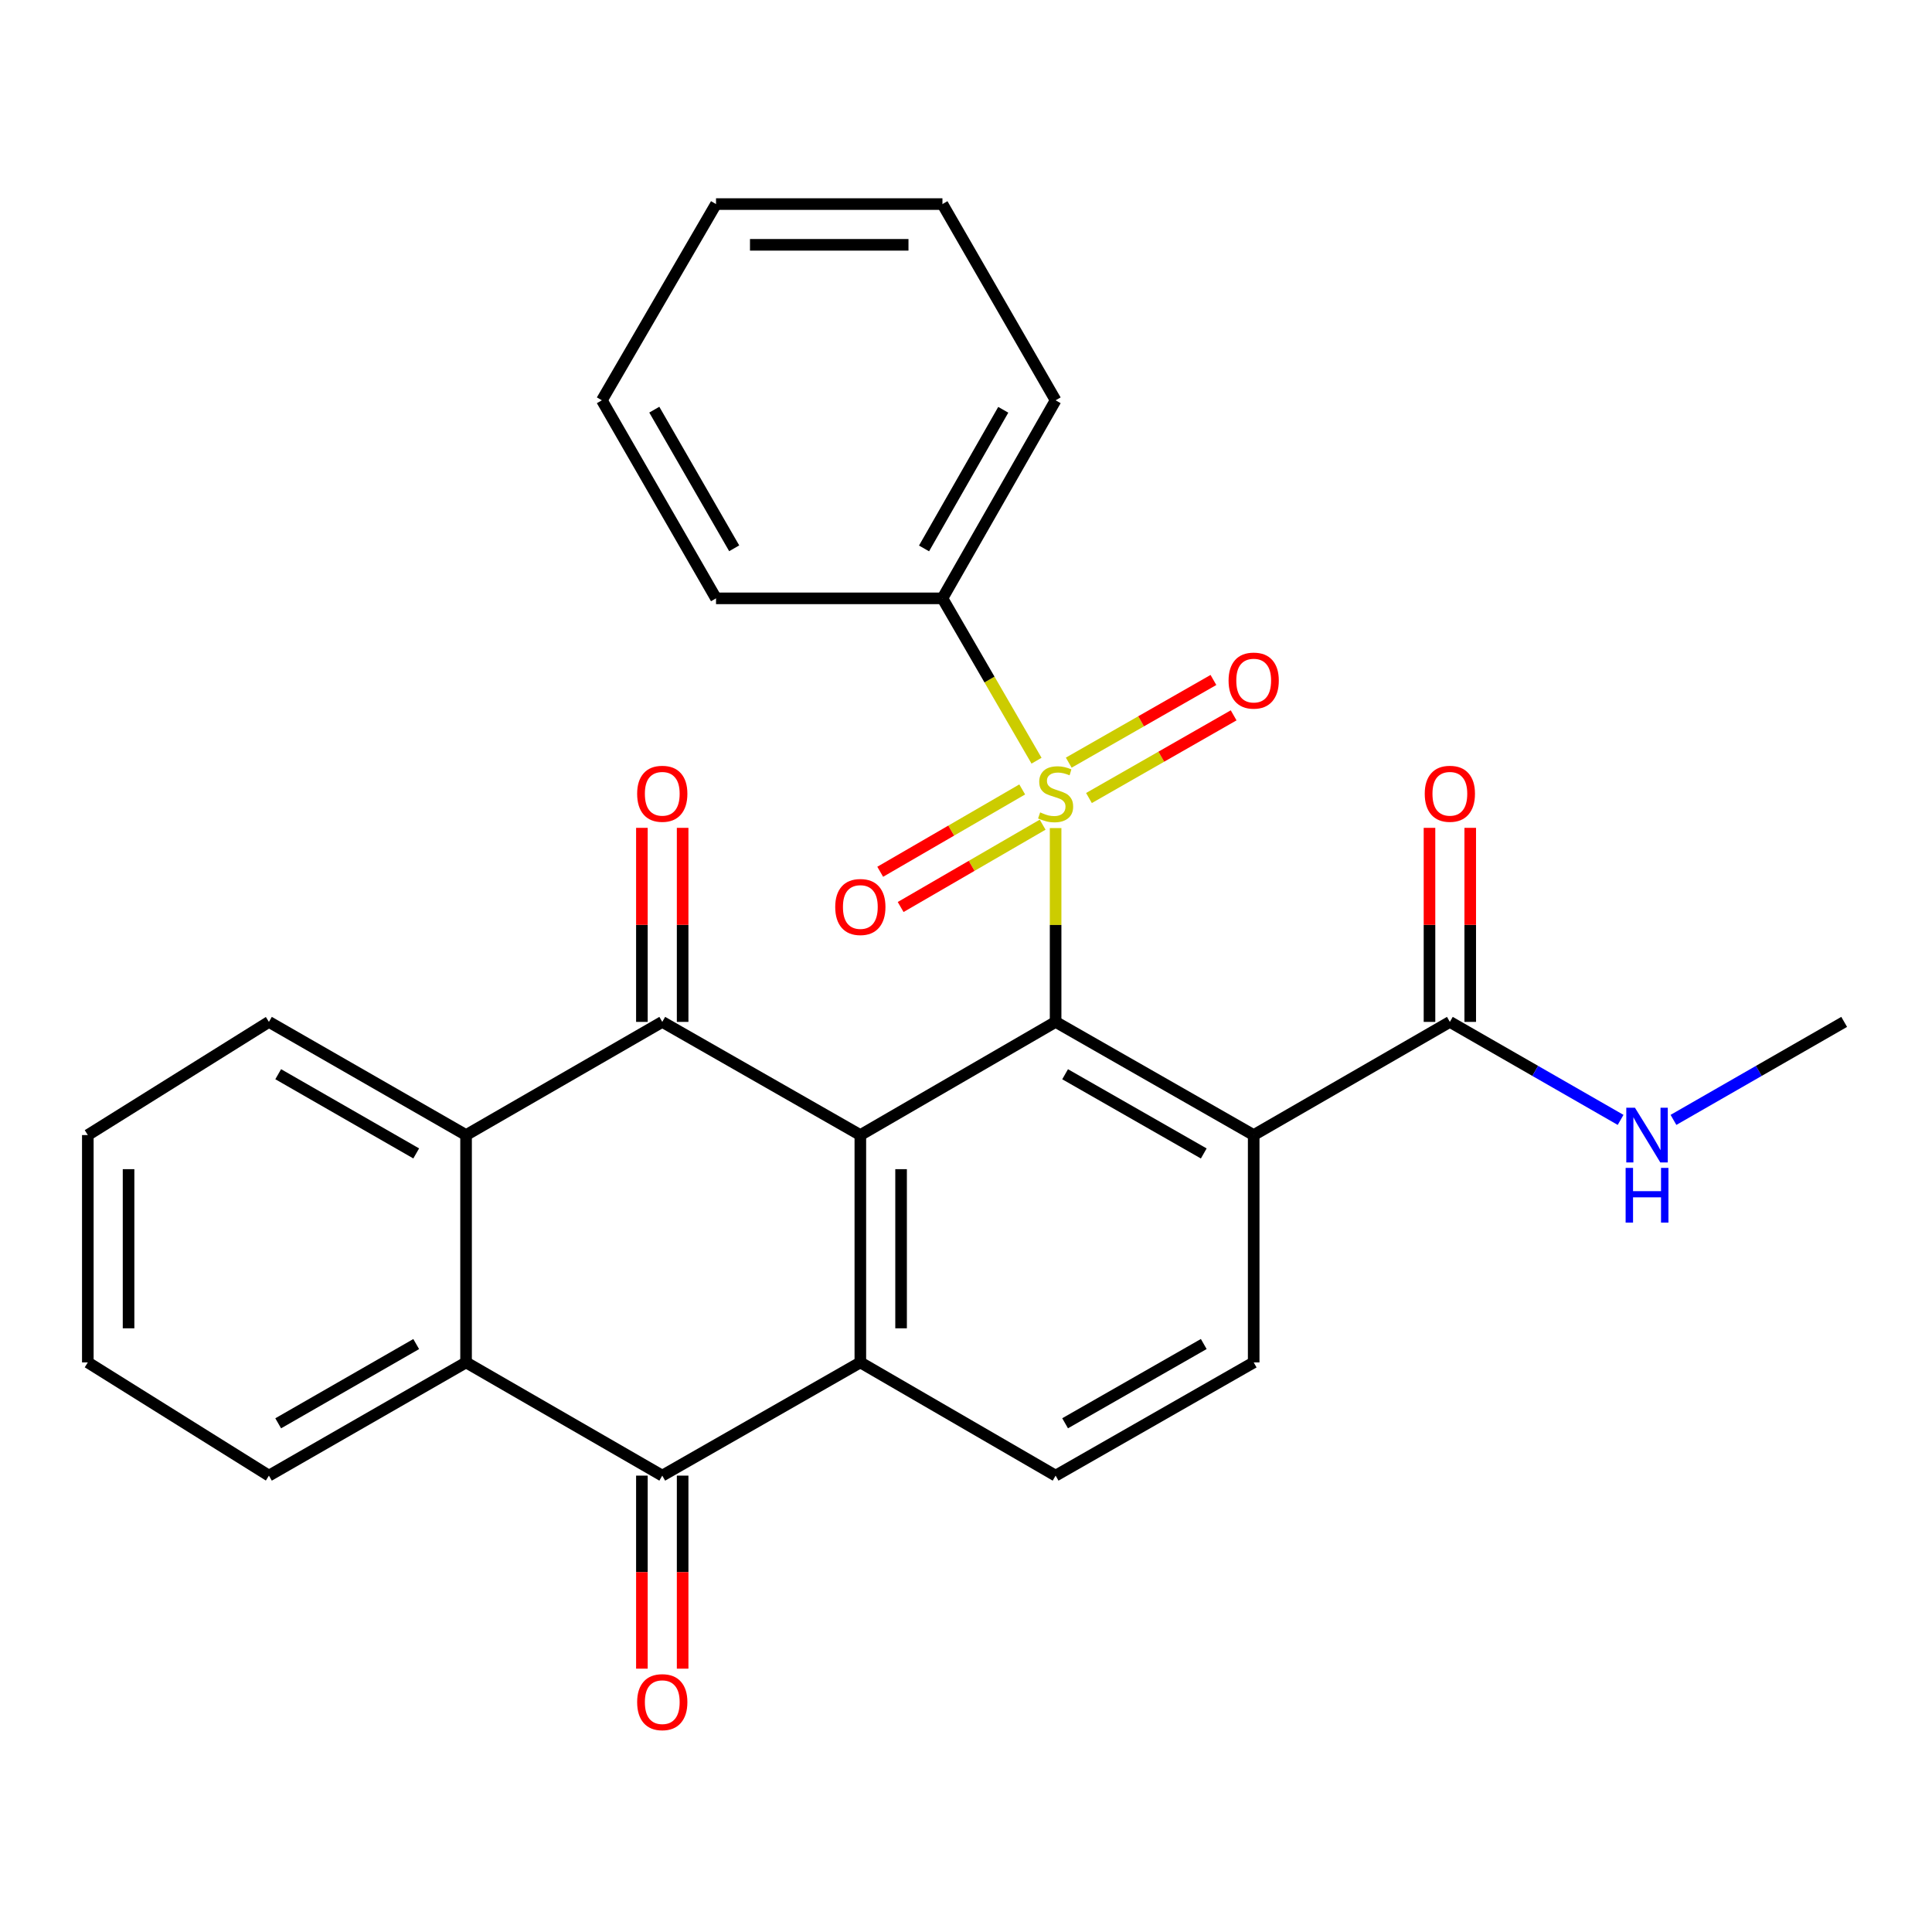 <?xml version='1.0' encoding='iso-8859-1'?>
<svg version='1.1' baseProfile='full'
              xmlns='http://www.w3.org/2000/svg'
                      xmlns:rdkit='http://www.rdkit.org/xml'
                      xmlns:xlink='http://www.w3.org/1999/xlink'
                  xml:space='preserve'
width='1000px' height='1000px' viewBox='0 0 1000 1000'>
<!-- END OF HEADER -->
<rect style='opacity:1.0;fill:#FFFFFF;stroke:none' width='1000' height='1000' x='0' y='0'> </rect>
<path class='bond-1' d='M 546.382,428.611 L 546.382,478.771' style='fill:none;fill-rule:evenodd;stroke:#CCCC00;stroke-width:6px;stroke-linecap:butt;stroke-linejoin:miter;stroke-opacity:1' />
<path class='bond-1' d='M 546.382,478.771 L 546.382,528.93' style='fill:none;fill-rule:evenodd;stroke:#000000;stroke-width:6px;stroke-linecap:butt;stroke-linejoin:miter;stroke-opacity:1' />
<path class='bond-11' d='M 529.093,408.614 L 492.345,429.921' style='fill:none;fill-rule:evenodd;stroke:#CCCC00;stroke-width:6px;stroke-linecap:butt;stroke-linejoin:miter;stroke-opacity:1' />
<path class='bond-11' d='M 492.345,429.921 L 455.596,451.228' style='fill:none;fill-rule:evenodd;stroke:#FF0000;stroke-width:6px;stroke-linecap:butt;stroke-linejoin:miter;stroke-opacity:1' />
<path class='bond-11' d='M 539.671,426.857 L 502.922,448.164' style='fill:none;fill-rule:evenodd;stroke:#CCCC00;stroke-width:6px;stroke-linecap:butt;stroke-linejoin:miter;stroke-opacity:1' />
<path class='bond-11' d='M 502.922,448.164 L 466.174,469.471' style='fill:none;fill-rule:evenodd;stroke:#FF0000;stroke-width:6px;stroke-linecap:butt;stroke-linejoin:miter;stroke-opacity:1' />
<path class='bond-12' d='M 563.646,413.056 L 601.089,391.658' style='fill:none;fill-rule:evenodd;stroke:#CCCC00;stroke-width:6px;stroke-linecap:butt;stroke-linejoin:miter;stroke-opacity:1' />
<path class='bond-12' d='M 601.089,391.658 L 638.532,370.26' style='fill:none;fill-rule:evenodd;stroke:#FF0000;stroke-width:6px;stroke-linecap:butt;stroke-linejoin:miter;stroke-opacity:1' />
<path class='bond-12' d='M 553.183,394.747 L 590.626,373.349' style='fill:none;fill-rule:evenodd;stroke:#CCCC00;stroke-width:6px;stroke-linecap:butt;stroke-linejoin:miter;stroke-opacity:1' />
<path class='bond-12' d='M 590.626,373.349 L 628.069,351.951' style='fill:none;fill-rule:evenodd;stroke:#FF0000;stroke-width:6px;stroke-linecap:butt;stroke-linejoin:miter;stroke-opacity:1' />
<path class='bond-13' d='M 536.506,393.737 L 512.155,351.721' style='fill:none;fill-rule:evenodd;stroke:#CCCC00;stroke-width:6px;stroke-linecap:butt;stroke-linejoin:miter;stroke-opacity:1' />
<path class='bond-13' d='M 512.155,351.721 L 487.804,309.706' style='fill:none;fill-rule:evenodd;stroke:#000000;stroke-width:6px;stroke-linecap:butt;stroke-linejoin:miter;stroke-opacity:1' />
<path class='bond-0' d='M 445.311,587.509 L 546.382,528.93' style='fill:none;fill-rule:evenodd;stroke:#000000;stroke-width:6px;stroke-linecap:butt;stroke-linejoin:miter;stroke-opacity:1' />
<path class='bond-2' d='M 445.311,587.509 L 342.787,528.93' style='fill:none;fill-rule:evenodd;stroke:#000000;stroke-width:6px;stroke-linecap:butt;stroke-linejoin:miter;stroke-opacity:1' />
<path class='bond-3' d='M 445.311,587.509 L 445.311,705.181' style='fill:none;fill-rule:evenodd;stroke:#000000;stroke-width:6px;stroke-linecap:butt;stroke-linejoin:miter;stroke-opacity:1' />
<path class='bond-3' d='M 466.399,605.159 L 466.399,687.53' style='fill:none;fill-rule:evenodd;stroke:#000000;stroke-width:6px;stroke-linecap:butt;stroke-linejoin:miter;stroke-opacity:1' />
<path class='bond-4' d='M 546.382,528.93 L 648.906,587.509' style='fill:none;fill-rule:evenodd;stroke:#000000;stroke-width:6px;stroke-linecap:butt;stroke-linejoin:miter;stroke-opacity:1' />
<path class='bond-4' d='M 551.299,556.027 L 623.066,597.032' style='fill:none;fill-rule:evenodd;stroke:#000000;stroke-width:6px;stroke-linecap:butt;stroke-linejoin:miter;stroke-opacity:1' />
<path class='bond-6' d='M 342.787,528.93 L 241.235,587.509' style='fill:none;fill-rule:evenodd;stroke:#000000;stroke-width:6px;stroke-linecap:butt;stroke-linejoin:miter;stroke-opacity:1' />
<path class='bond-14' d='M 353.331,528.93 L 353.331,478.711' style='fill:none;fill-rule:evenodd;stroke:#000000;stroke-width:6px;stroke-linecap:butt;stroke-linejoin:miter;stroke-opacity:1' />
<path class='bond-14' d='M 353.331,478.711 L 353.331,428.491' style='fill:none;fill-rule:evenodd;stroke:#FF0000;stroke-width:6px;stroke-linecap:butt;stroke-linejoin:miter;stroke-opacity:1' />
<path class='bond-14' d='M 332.243,528.93 L 332.243,478.711' style='fill:none;fill-rule:evenodd;stroke:#000000;stroke-width:6px;stroke-linecap:butt;stroke-linejoin:miter;stroke-opacity:1' />
<path class='bond-14' d='M 332.243,478.711 L 332.243,428.491' style='fill:none;fill-rule:evenodd;stroke:#FF0000;stroke-width:6px;stroke-linecap:butt;stroke-linejoin:miter;stroke-opacity:1' />
<path class='bond-5' d='M 445.311,705.181 L 342.787,763.783' style='fill:none;fill-rule:evenodd;stroke:#000000;stroke-width:6px;stroke-linecap:butt;stroke-linejoin:miter;stroke-opacity:1' />
<path class='bond-29' d='M 445.311,705.181 L 546.382,763.783' style='fill:none;fill-rule:evenodd;stroke:#000000;stroke-width:6px;stroke-linecap:butt;stroke-linejoin:miter;stroke-opacity:1' />
<path class='bond-8' d='M 648.906,587.509 L 750.446,528.93' style='fill:none;fill-rule:evenodd;stroke:#000000;stroke-width:6px;stroke-linecap:butt;stroke-linejoin:miter;stroke-opacity:1' />
<path class='bond-10' d='M 648.906,587.509 L 648.906,705.181' style='fill:none;fill-rule:evenodd;stroke:#000000;stroke-width:6px;stroke-linecap:butt;stroke-linejoin:miter;stroke-opacity:1' />
<path class='bond-7' d='M 342.787,763.783 L 241.235,705.181' style='fill:none;fill-rule:evenodd;stroke:#000000;stroke-width:6px;stroke-linecap:butt;stroke-linejoin:miter;stroke-opacity:1' />
<path class='bond-15' d='M 332.243,763.783 L 332.243,813.743' style='fill:none;fill-rule:evenodd;stroke:#000000;stroke-width:6px;stroke-linecap:butt;stroke-linejoin:miter;stroke-opacity:1' />
<path class='bond-15' d='M 332.243,813.743 L 332.243,863.702' style='fill:none;fill-rule:evenodd;stroke:#FF0000;stroke-width:6px;stroke-linecap:butt;stroke-linejoin:miter;stroke-opacity:1' />
<path class='bond-15' d='M 353.331,763.783 L 353.331,813.743' style='fill:none;fill-rule:evenodd;stroke:#000000;stroke-width:6px;stroke-linecap:butt;stroke-linejoin:miter;stroke-opacity:1' />
<path class='bond-15' d='M 353.331,813.743 L 353.331,863.702' style='fill:none;fill-rule:evenodd;stroke:#FF0000;stroke-width:6px;stroke-linecap:butt;stroke-linejoin:miter;stroke-opacity:1' />
<path class='bond-18' d='M 241.235,587.509 L 139.192,528.93' style='fill:none;fill-rule:evenodd;stroke:#000000;stroke-width:6px;stroke-linecap:butt;stroke-linejoin:miter;stroke-opacity:1' />
<path class='bond-18' d='M 215.43,597.011 L 143.999,556.006' style='fill:none;fill-rule:evenodd;stroke:#000000;stroke-width:6px;stroke-linecap:butt;stroke-linejoin:miter;stroke-opacity:1' />
<path class='bond-30' d='M 241.235,587.509 L 241.235,705.181' style='fill:none;fill-rule:evenodd;stroke:#000000;stroke-width:6px;stroke-linecap:butt;stroke-linejoin:miter;stroke-opacity:1' />
<path class='bond-19' d='M 241.235,705.181 L 139.192,763.783' style='fill:none;fill-rule:evenodd;stroke:#000000;stroke-width:6px;stroke-linecap:butt;stroke-linejoin:miter;stroke-opacity:1' />
<path class='bond-19' d='M 215.427,695.684 L 143.996,736.705' style='fill:none;fill-rule:evenodd;stroke:#000000;stroke-width:6px;stroke-linecap:butt;stroke-linejoin:miter;stroke-opacity:1' />
<path class='bond-16' d='M 760.99,528.93 L 760.99,478.711' style='fill:none;fill-rule:evenodd;stroke:#000000;stroke-width:6px;stroke-linecap:butt;stroke-linejoin:miter;stroke-opacity:1' />
<path class='bond-16' d='M 760.99,478.711 L 760.99,428.491' style='fill:none;fill-rule:evenodd;stroke:#FF0000;stroke-width:6px;stroke-linecap:butt;stroke-linejoin:miter;stroke-opacity:1' />
<path class='bond-16' d='M 739.902,528.93 L 739.902,478.711' style='fill:none;fill-rule:evenodd;stroke:#000000;stroke-width:6px;stroke-linecap:butt;stroke-linejoin:miter;stroke-opacity:1' />
<path class='bond-16' d='M 739.902,478.711 L 739.902,428.491' style='fill:none;fill-rule:evenodd;stroke:#FF0000;stroke-width:6px;stroke-linecap:butt;stroke-linejoin:miter;stroke-opacity:1' />
<path class='bond-17' d='M 750.446,528.93 L 794.633,554.293' style='fill:none;fill-rule:evenodd;stroke:#000000;stroke-width:6px;stroke-linecap:butt;stroke-linejoin:miter;stroke-opacity:1' />
<path class='bond-17' d='M 794.633,554.293 L 838.82,579.655' style='fill:none;fill-rule:evenodd;stroke:#0000FF;stroke-width:6px;stroke-linecap:butt;stroke-linejoin:miter;stroke-opacity:1' />
<path class='bond-9' d='M 546.382,763.783 L 648.906,705.181' style='fill:none;fill-rule:evenodd;stroke:#000000;stroke-width:6px;stroke-linecap:butt;stroke-linejoin:miter;stroke-opacity:1' />
<path class='bond-9' d='M 551.296,736.684 L 623.063,695.663' style='fill:none;fill-rule:evenodd;stroke:#000000;stroke-width:6px;stroke-linecap:butt;stroke-linejoin:miter;stroke-opacity:1' />
<path class='bond-20' d='M 487.804,309.706 L 546.382,207.194' style='fill:none;fill-rule:evenodd;stroke:#000000;stroke-width:6px;stroke-linecap:butt;stroke-linejoin:miter;stroke-opacity:1' />
<path class='bond-20' d='M 478.281,283.866 L 519.286,212.108' style='fill:none;fill-rule:evenodd;stroke:#000000;stroke-width:6px;stroke-linecap:butt;stroke-linejoin:miter;stroke-opacity:1' />
<path class='bond-21' d='M 487.804,309.706 L 370.612,309.706' style='fill:none;fill-rule:evenodd;stroke:#000000;stroke-width:6px;stroke-linecap:butt;stroke-linejoin:miter;stroke-opacity:1' />
<path class='bond-22' d='M 866.183,579.655 L 910.364,554.292' style='fill:none;fill-rule:evenodd;stroke:#0000FF;stroke-width:6px;stroke-linecap:butt;stroke-linejoin:miter;stroke-opacity:1' />
<path class='bond-22' d='M 910.364,554.292 L 954.545,528.93' style='fill:none;fill-rule:evenodd;stroke:#000000;stroke-width:6px;stroke-linecap:butt;stroke-linejoin:miter;stroke-opacity:1' />
<path class='bond-23' d='M 139.192,528.93 L 45.455,587.509' style='fill:none;fill-rule:evenodd;stroke:#000000;stroke-width:6px;stroke-linecap:butt;stroke-linejoin:miter;stroke-opacity:1' />
<path class='bond-24' d='M 139.192,763.783 L 45.455,705.181' style='fill:none;fill-rule:evenodd;stroke:#000000;stroke-width:6px;stroke-linecap:butt;stroke-linejoin:miter;stroke-opacity:1' />
<path class='bond-26' d='M 546.382,207.194 L 487.804,105.63' style='fill:none;fill-rule:evenodd;stroke:#000000;stroke-width:6px;stroke-linecap:butt;stroke-linejoin:miter;stroke-opacity:1' />
<path class='bond-25' d='M 370.612,309.706 L 311.53,207.194' style='fill:none;fill-rule:evenodd;stroke:#000000;stroke-width:6px;stroke-linecap:butt;stroke-linejoin:miter;stroke-opacity:1' />
<path class='bond-25' d='M 380.02,283.799 L 338.663,212.04' style='fill:none;fill-rule:evenodd;stroke:#000000;stroke-width:6px;stroke-linecap:butt;stroke-linejoin:miter;stroke-opacity:1' />
<path class='bond-31' d='M 45.455,587.509 L 45.455,705.181' style='fill:none;fill-rule:evenodd;stroke:#000000;stroke-width:6px;stroke-linecap:butt;stroke-linejoin:miter;stroke-opacity:1' />
<path class='bond-31' d='M 66.543,605.159 L 66.543,687.53' style='fill:none;fill-rule:evenodd;stroke:#000000;stroke-width:6px;stroke-linecap:butt;stroke-linejoin:miter;stroke-opacity:1' />
<path class='bond-27' d='M 311.53,207.194 L 370.612,105.63' style='fill:none;fill-rule:evenodd;stroke:#000000;stroke-width:6px;stroke-linecap:butt;stroke-linejoin:miter;stroke-opacity:1' />
<path class='bond-28' d='M 487.804,105.63 L 370.612,105.63' style='fill:none;fill-rule:evenodd;stroke:#000000;stroke-width:6px;stroke-linecap:butt;stroke-linejoin:miter;stroke-opacity:1' />
<path class='bond-28' d='M 470.225,126.719 L 388.191,126.719' style='fill:none;fill-rule:evenodd;stroke:#000000;stroke-width:6px;stroke-linecap:butt;stroke-linejoin:miter;stroke-opacity:1' />
<path  class='atom-0' d='M 538.382 420.497
Q 538.702 420.617, 540.022 421.177
Q 541.342 421.737, 542.782 422.097
Q 544.262 422.417, 545.702 422.417
Q 548.382 422.417, 549.942 421.137
Q 551.502 419.817, 551.502 417.537
Q 551.502 415.977, 550.702 415.017
Q 549.942 414.057, 548.742 413.537
Q 547.542 413.017, 545.542 412.417
Q 543.022 411.657, 541.502 410.937
Q 540.022 410.217, 538.942 408.697
Q 537.902 407.177, 537.902 404.617
Q 537.902 401.057, 540.302 398.857
Q 542.742 396.657, 547.542 396.657
Q 550.822 396.657, 554.542 398.217
L 553.622 401.297
Q 550.222 399.897, 547.662 399.897
Q 544.902 399.897, 543.382 401.057
Q 541.862 402.177, 541.902 404.137
Q 541.902 405.657, 542.662 406.577
Q 543.462 407.497, 544.582 408.017
Q 545.742 408.537, 547.662 409.137
Q 550.222 409.937, 551.742 410.737
Q 553.262 411.537, 554.342 413.177
Q 555.462 414.777, 555.462 417.537
Q 555.462 421.457, 552.822 423.577
Q 550.222 425.657, 545.862 425.657
Q 543.342 425.657, 541.422 425.097
Q 539.542 424.577, 537.302 423.657
L 538.382 420.497
' fill='#CCCC00'/>
<path  class='atom-12' d='M 432.311 469.459
Q 432.311 462.659, 435.671 458.859
Q 439.031 455.059, 445.311 455.059
Q 451.591 455.059, 454.951 458.859
Q 458.311 462.659, 458.311 469.459
Q 458.311 476.339, 454.911 480.259
Q 451.511 484.139, 445.311 484.139
Q 439.071 484.139, 435.671 480.259
Q 432.311 476.379, 432.311 469.459
M 445.311 480.939
Q 449.631 480.939, 451.951 478.059
Q 454.311 475.139, 454.311 469.459
Q 454.311 463.899, 451.951 461.099
Q 449.631 458.259, 445.311 458.259
Q 440.991 458.259, 438.631 461.059
Q 436.311 463.859, 436.311 469.459
Q 436.311 475.179, 438.631 478.059
Q 440.991 480.939, 445.311 480.939
' fill='#FF0000'/>
<path  class='atom-13' d='M 635.906 352.267
Q 635.906 345.467, 639.266 341.667
Q 642.626 337.867, 648.906 337.867
Q 655.186 337.867, 658.546 341.667
Q 661.906 345.467, 661.906 352.267
Q 661.906 359.147, 658.506 363.067
Q 655.106 366.947, 648.906 366.947
Q 642.666 366.947, 639.266 363.067
Q 635.906 359.187, 635.906 352.267
M 648.906 363.747
Q 653.226 363.747, 655.546 360.867
Q 657.906 357.947, 657.906 352.267
Q 657.906 346.707, 655.546 343.907
Q 653.226 341.067, 648.906 341.067
Q 644.586 341.067, 642.226 343.867
Q 639.906 346.667, 639.906 352.267
Q 639.906 357.987, 642.226 360.867
Q 644.586 363.747, 648.906 363.747
' fill='#FF0000'/>
<path  class='atom-15' d='M 329.787 410.857
Q 329.787 404.057, 333.147 400.257
Q 336.507 396.457, 342.787 396.457
Q 349.067 396.457, 352.427 400.257
Q 355.787 404.057, 355.787 410.857
Q 355.787 417.737, 352.387 421.657
Q 348.987 425.537, 342.787 425.537
Q 336.547 425.537, 333.147 421.657
Q 329.787 417.777, 329.787 410.857
M 342.787 422.337
Q 347.107 422.337, 349.427 419.457
Q 351.787 416.537, 351.787 410.857
Q 351.787 405.297, 349.427 402.497
Q 347.107 399.657, 342.787 399.657
Q 338.467 399.657, 336.107 402.457
Q 333.787 405.257, 333.787 410.857
Q 333.787 416.577, 336.107 419.457
Q 338.467 422.337, 342.787 422.337
' fill='#FF0000'/>
<path  class='atom-16' d='M 329.787 881.031
Q 329.787 874.231, 333.147 870.431
Q 336.507 866.631, 342.787 866.631
Q 349.067 866.631, 352.427 870.431
Q 355.787 874.231, 355.787 881.031
Q 355.787 887.911, 352.387 891.831
Q 348.987 895.711, 342.787 895.711
Q 336.547 895.711, 333.147 891.831
Q 329.787 887.951, 329.787 881.031
M 342.787 892.511
Q 347.107 892.511, 349.427 889.631
Q 351.787 886.711, 351.787 881.031
Q 351.787 875.471, 349.427 872.671
Q 347.107 869.831, 342.787 869.831
Q 338.467 869.831, 336.107 872.631
Q 333.787 875.431, 333.787 881.031
Q 333.787 886.751, 336.107 889.631
Q 338.467 892.511, 342.787 892.511
' fill='#FF0000'/>
<path  class='atom-17' d='M 737.446 410.857
Q 737.446 404.057, 740.806 400.257
Q 744.166 396.457, 750.446 396.457
Q 756.726 396.457, 760.086 400.257
Q 763.446 404.057, 763.446 410.857
Q 763.446 417.737, 760.046 421.657
Q 756.646 425.537, 750.446 425.537
Q 744.206 425.537, 740.806 421.657
Q 737.446 417.777, 737.446 410.857
M 750.446 422.337
Q 754.766 422.337, 757.086 419.457
Q 759.446 416.537, 759.446 410.857
Q 759.446 405.297, 757.086 402.497
Q 754.766 399.657, 750.446 399.657
Q 746.126 399.657, 743.766 402.457
Q 741.446 405.257, 741.446 410.857
Q 741.446 416.577, 743.766 419.457
Q 746.126 422.337, 750.446 422.337
' fill='#FF0000'/>
<path  class='atom-18' d='M 846.242 573.349
L 855.522 588.349
Q 856.442 589.829, 857.922 592.509
Q 859.402 595.189, 859.482 595.349
L 859.482 573.349
L 863.242 573.349
L 863.242 601.669
L 859.362 601.669
L 849.402 585.269
Q 848.242 583.349, 847.002 581.149
Q 845.802 578.949, 845.442 578.269
L 845.442 601.669
L 841.762 601.669
L 841.762 573.349
L 846.242 573.349
' fill='#0000FF'/>
<path  class='atom-18' d='M 841.422 604.501
L 845.262 604.501
L 845.262 616.541
L 859.742 616.541
L 859.742 604.501
L 863.582 604.501
L 863.582 632.821
L 859.742 632.821
L 859.742 619.741
L 845.262 619.741
L 845.262 632.821
L 841.422 632.821
L 841.422 604.501
' fill='#0000FF'/>
</svg>
